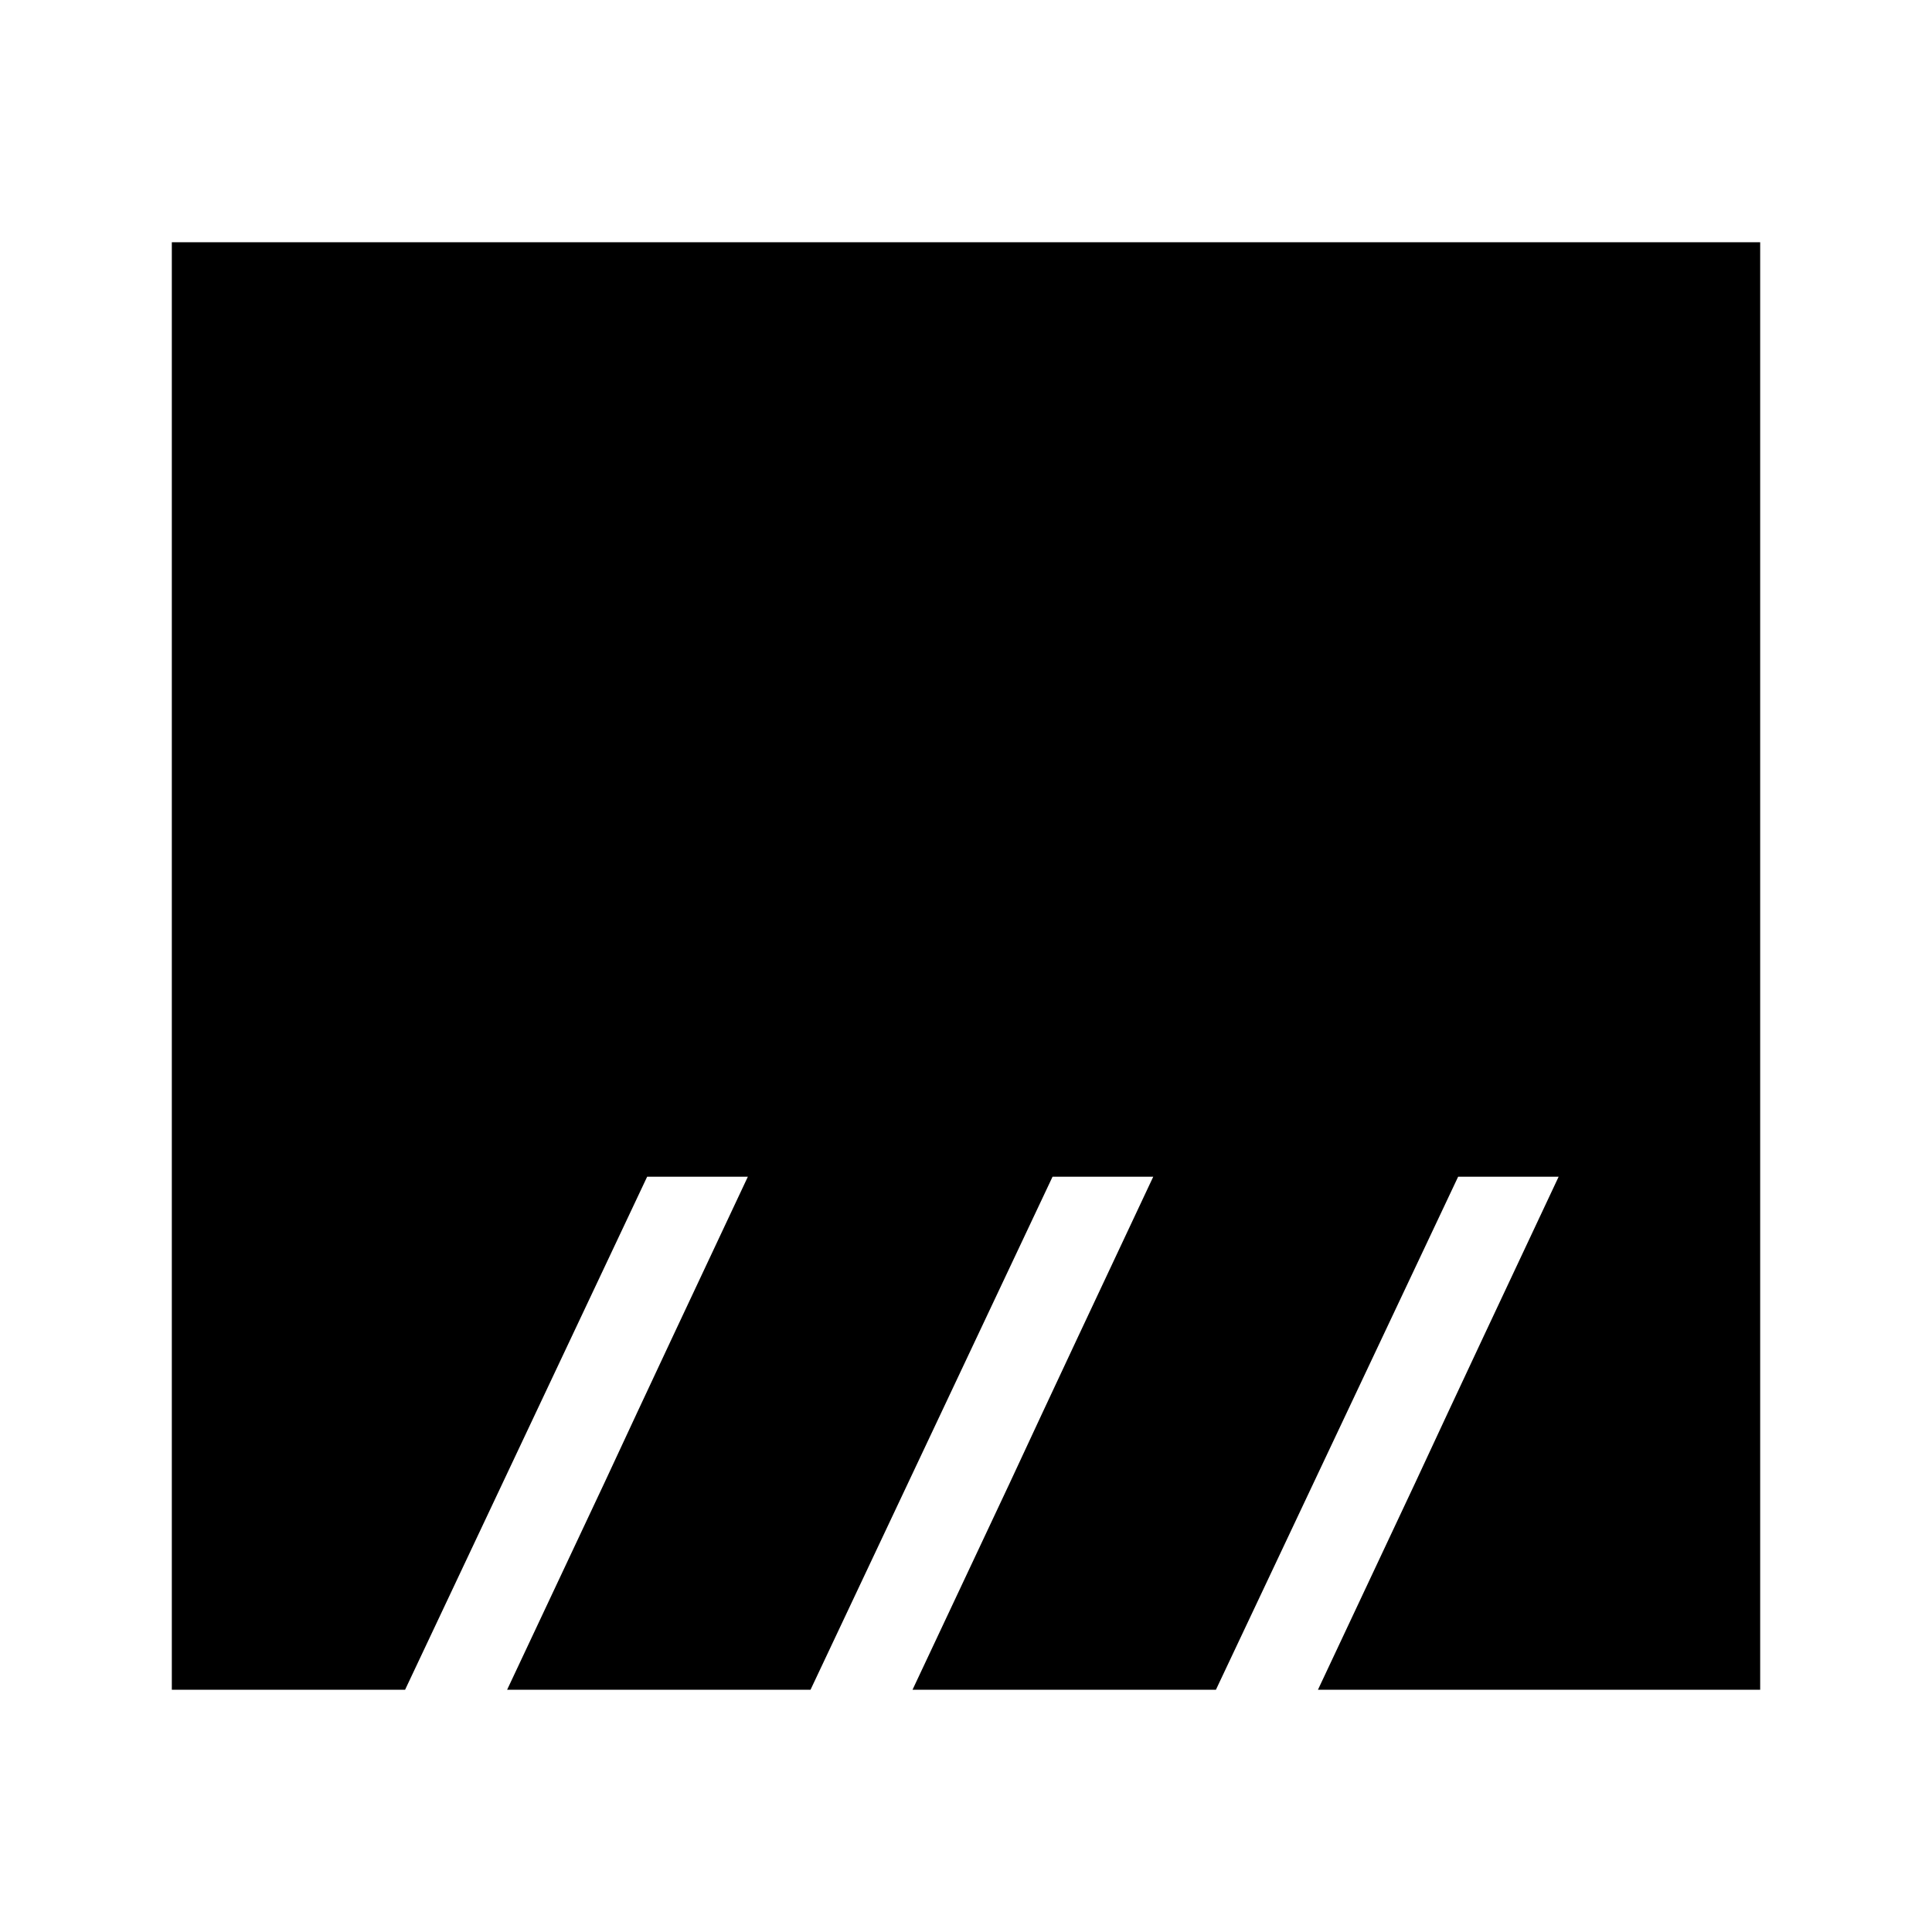 <svg xmlns="http://www.w3.org/2000/svg" width="512" height="512" viewBox="0 0 512 512" fill="none"><rect width="512" height="512" fill="white"></rect><path fill-rule="evenodd" clip-rule="evenodd" d="M45.534 64.194V447.806H107.351L171.506 311.837H198.19C185.268 339.31 170.717 370.254 160.244 392.83L134.389 447.806H214.795L278.94 311.837H305.624C292.702 339.31 278.151 370.254 267.677 392.83L241.823 447.806H322.229L386.424 311.837H413.058C400.136 339.31 385.584 370.254 375.111 392.83L349.267 447.806H466.466V64.194H45.534Z" fill="black"></path></svg>